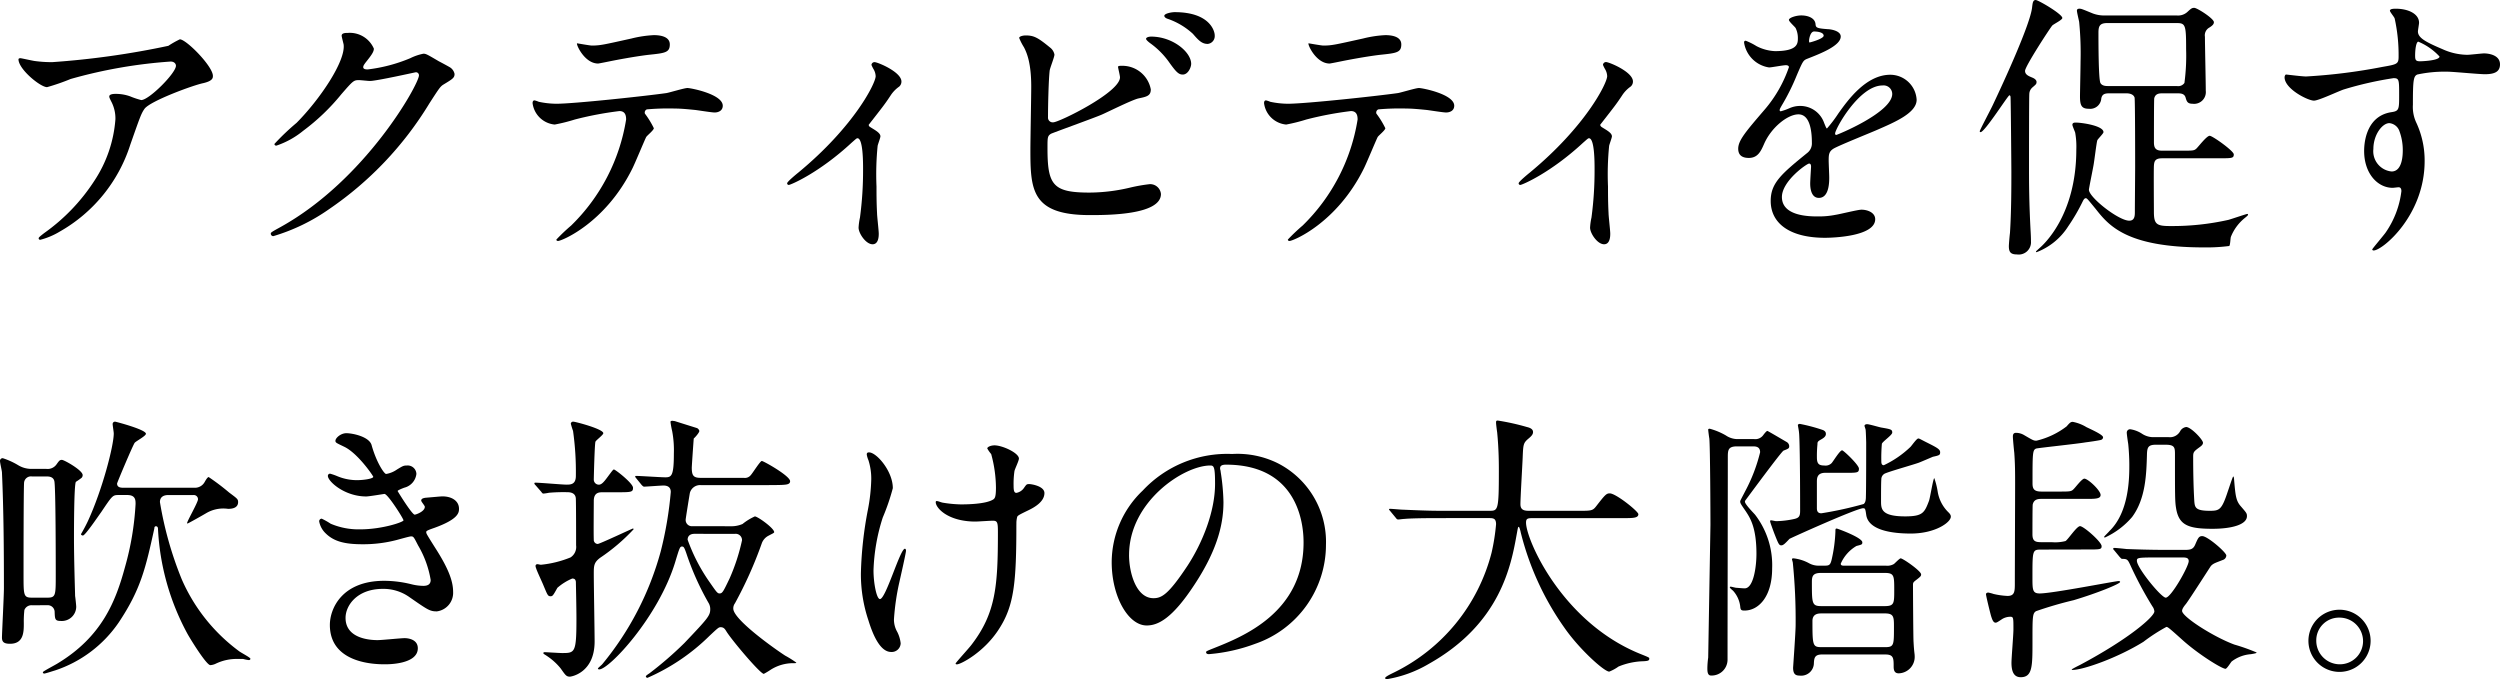 <svg id="txt_02_02アクティビティを促す_吹き抜けの大階段_" data-name="txt_02_02アクティビティを促す 吹き抜けの大階段。 " xmlns="http://www.w3.org/2000/svg" xmlns:xlink="http://www.w3.org/1999/xlink" width="346" height="94" viewBox="0 0 346 94">
  <defs>
    <clipPath id="clip-path">
      <rect id="長方形_442" data-name="長方形 442" width="346" height="94" fill="none"/>
    </clipPath>
  </defs>
  <g id="グループ_174" data-name="グループ 174" transform="translate(0 0)" clip-path="url(#clip-path)">
    <path id="パス_19490" data-name="パス 19490" d="M3.834,6.357a16.787,16.787,0,0,0,2.442.156,115.167,115.167,0,0,0,16.05-2.257,13.43,13.43,0,0,1,1.589-.9c.892,0,4.576,3.737,4.576,5.059,0,.272,0,.7-1.358,1.012-1.357.272-7.288,2.451-8.1,3.54-.465.661-.622,1.128-1.977,4.98a21.234,21.234,0,0,1-9.77,12.024A10.079,10.079,0,0,1,4.608,31.1c-.153,0-.231-.079-.231-.195s.078-.2.775-.741a26.455,26.455,0,0,0,6.939-7.237A17.794,17.794,0,0,0,15,14.413a5.01,5.01,0,0,0-.5-2.3c-.312-.622-.349-.7-.349-.856,0-.311.58-.349.814-.349a5.818,5.818,0,0,1,2.093.349,11.492,11.492,0,0,0,1.512.506c1.085,0,4.807-3.735,4.807-4.747,0-.272-.233-.584-.737-.584A67.643,67.643,0,0,0,8.8,8.847,29.477,29.477,0,0,1,5.54,9.976c-.932,0-3.956-2.49-3.956-3.853,0-.076.079-.154.271-.154.118,0,1.668.35,1.979.389" transform="translate(0.974 2.086)"/>
    <path id="パス_19491" data-name="パス 19491" d="M33.012,3.2c0-.389.543-.389.851-.389A3.624,3.624,0,0,1,37.47,4.988c0,.467-.388.973-1.163,1.945-.194.272-.31.428-.31.622,0,.311.465.311.619.311a21.866,21.866,0,0,0,5.894-1.556,7.224,7.224,0,0,1,1.822-.622c.35,0,.544.117,2.132,1.05.234.117,1.242.661,1.436.778a1.414,1.414,0,0,1,.737.973c0,.546-.271.7-1.552,1.478-.426.272-.58.506-1.937,2.607A47.558,47.558,0,0,1,31.267,27.206a26.529,26.529,0,0,1-7.714,3.733.347.347,0,0,1-.35-.35c0-.154.116-.233,1.318-.893C36.344,23.158,43.711,9.89,43.711,8.684a.419.419,0,0,0-.426-.428c-.078,0-5.427,1.206-6.357,1.206-.233,0-1.279-.117-1.513-.117-.737,0-.814.078-2.44,1.945A29.187,29.187,0,0,1,27.7,16.348a11.8,11.8,0,0,1-3.721,2.064c-.194,0-.271-.117-.271-.235a33.183,33.183,0,0,1,3.064-2.918c3.138-3.151,6.821-8.52,6.512-10.855-.039-.195-.271-1.05-.271-1.206" transform="translate(14.273 1.744)"/>
    <path id="パス_19492" data-name="パス 19492" d="M62.419,15.88c0,.272-.93,1.012-1.045,1.206-.118.154-1.591,3.733-1.94,4.4-3.721,7.51-9.768,10-10.272,10-.157,0-.233-.078-.233-.195a26.121,26.121,0,0,1,2.054-1.947,26.281,26.281,0,0,0,7.6-14.669c0-.467-.078-1.166-.93-1.166a47.593,47.593,0,0,0-6.163,1.166,24.076,24.076,0,0,1-2.791.7,3.4,3.4,0,0,1-3.062-2.957c0-.235.076-.389.271-.389a3.311,3.311,0,0,1,.581.195,12.136,12.136,0,0,0,2.442.272c2.481,0,12.522-1.089,15.234-1.478.465-.078,2.481-.7,2.909-.7.465,0,4.884.856,4.884,2.453,0,.7-.62.934-1.124.934-.428,0-2.326-.311-2.715-.352-.812-.078-1.9-.193-2.752-.193a33.673,33.673,0,0,0-3.914.115.474.474,0,0,0-.271.585,12.2,12.2,0,0,1,1.239,2.023M53.813,4.441c1.2,0,1.628-.117,5.5-.973A15.8,15.8,0,0,1,62.419,3c.814,0,2.21.156,2.21,1.284s-.659,1.206-2.946,1.44c-1.977.235-4.574.739-5.156.856-.192.039-1.706.35-1.822.35-1.9,0-3.1-2.723-2.907-2.8.233.039,1.782.311,2.016.311" transform="translate(28.072 1.863)"/>
    <path id="パス_19493" data-name="パス 19493" d="M78.885,14.254c.659.43,1.473.817,1.473,1.323,0,.2-.349,1.089-.386,1.323a39.663,39.663,0,0,0-.157,5.6c0,1.012,0,2.255.078,3.735,0,.389.234,2.372.234,2.8,0,.311,0,1.478-.854,1.478-.93,0-1.938-1.517-1.938-2.3a8.247,8.247,0,0,1,.194-1.4,48.964,48.964,0,0,0,.428-6.693c0-.973,0-4.28-.777-4.28-.116,0-.194.078-.814.622-4.535,4.2-8.45,5.838-8.685,5.838a.219.219,0,0,1-.231-.235c0-.195,1.163-1.167,1.551-1.478C76.715,14.217,79.7,8.224,79.7,7.251a2.064,2.064,0,0,0-.271-.934,4.465,4.465,0,0,1-.31-.622.422.422,0,0,1,.425-.391c.428,0,3.723,1.362,3.723,2.686a.917.917,0,0,1-.31.7,4.471,4.471,0,0,0-1.2,1.247c-.851,1.284-1.085,1.556-3.024,4.046a.391.391,0,0,0,.155.272" transform="translate(41.492 3.294)"/>
    <path id="パス_19494" data-name="パス 19494" d="M91.554,5.9a1.608,1.608,0,0,1,.661,1.012c0,.35-.62,1.866-.661,2.218-.153,1.362-.231,4.824-.231,6.458a.65.65,0,0,0,.737.7c.774,0,9.226-4.124,9.226-6.227,0-.232-.271-1.321-.271-1.44,0-.154.271-.154.543-.154a4,4,0,0,1,3.993,3.266c0,.9-.581,1.012-1.7,1.247-.893.195-4.382,1.945-5.118,2.257-1.085.467-6.822,2.529-7.016,2.646-.465.311-.465.506-.465,1.984,0,5.1.737,6.147,5.815,6.147a24.6,24.6,0,0,0,5.66-.7,22.726,22.726,0,0,1,2.676-.467,1.5,1.5,0,0,1,1.551,1.362c0,2.92-7.444,2.92-9.848,2.92-8.026,0-8.22-3.464-8.22-8.989,0-1.4.116-7.509.116-8.794,0-3.19-.581-4.628-1.008-5.445a7.9,7.9,0,0,1-.659-1.286c0-.233.543-.35.893-.35,1.123,0,1.665.272,3.332,1.636m19.577,2.3c0,.467-.425,1.478-1.161,1.478-.583,0-.932-.352-1.979-1.83a11.238,11.238,0,0,0-2.558-2.529c-.155-.117-.543-.426-.543-.584,0-.195.349-.31.7-.31,2.983,0,5.542,2.138,5.542,3.774m3.258-3.931a1.081,1.081,0,0,1-.971,1.169c-.812,0-1.279-.507-2.053-1.4a9.844,9.844,0,0,0-3.452-2.062c-.386-.117-.5-.31-.5-.428,0-.311.967-.506,1.433-.506,4.77,0,5.545,2.529,5.545,3.229" transform="translate(53.721 0.64)"/>
    <path id="パス_19495" data-name="パス 19495" d="M125.1,15.88c0,.272-.93,1.012-1.047,1.206-.118.154-1.591,3.733-1.94,4.4-3.72,7.51-9.767,10-10.272,10-.155,0-.231-.078-.231-.195a26.353,26.353,0,0,1,2.053-1.947,26.277,26.277,0,0,0,7.6-14.669c0-.467-.079-1.166-.93-1.166a47.543,47.543,0,0,0-6.163,1.166,24.1,24.1,0,0,1-2.793.7,3.4,3.4,0,0,1-3.062-2.957c0-.235.078-.389.271-.389a3.267,3.267,0,0,1,.581.195,12.152,12.152,0,0,0,2.444.272c2.481,0,12.521-1.089,15.234-1.478.465-.078,2.481-.7,2.907-.7.465,0,4.884.856,4.884,2.453,0,.7-.619.934-1.124.934-.426,0-2.324-.311-2.713-.352-.812-.078-1.9-.193-2.752-.193a33.69,33.69,0,0,0-3.915.115.474.474,0,0,0-.271.585,12.1,12.1,0,0,1,1.24,2.023m-8.607-11.44c1.2,0,1.63-.117,5.506-.973A15.787,15.787,0,0,1,125.1,3c.814,0,2.21.156,2.21,1.284s-.659,1.206-2.946,1.44c-1.979.235-4.574.739-5.156.856-.194.039-1.707.35-1.822.35-1.9,0-3.1-2.723-2.909-2.8.233.039,1.783.311,2.016.311" transform="translate(66.63 1.863)"/>
    <path id="パス_19496" data-name="パス 19496" d="M141.566,14.254c.659.43,1.473.817,1.473,1.323,0,.2-.349,1.089-.386,1.323a39.672,39.672,0,0,0-.157,5.6c0,1.012,0,2.255.078,3.735,0,.389.234,2.372.234,2.8,0,.311,0,1.478-.854,1.478-.93,0-1.938-1.517-1.938-2.3a8.247,8.247,0,0,1,.194-1.4,48.963,48.963,0,0,0,.428-6.693c0-.973,0-4.28-.777-4.28-.116,0-.194.078-.814.622-4.535,4.2-8.45,5.838-8.685,5.838a.219.219,0,0,1-.231-.235c0-.195,1.163-1.167,1.551-1.478,7.714-6.379,10.7-12.372,10.7-13.345a2.064,2.064,0,0,0-.271-.934,4.463,4.463,0,0,1-.31-.622.422.422,0,0,1,.425-.391c.428,0,3.723,1.362,3.723,2.686a.917.917,0,0,1-.31.7,4.47,4.47,0,0,0-1.2,1.247c-.851,1.284-1.085,1.556-3.024,4.046a.391.391,0,0,0,.155.272" transform="translate(80.051 3.294)"/>
    <path id="パス_19497" data-name="パス 19497" d="M148.944,19.763c0-1.167,1.087-2.412,3.723-5.486a17.922,17.922,0,0,0,3.295-5.8c0-.235-.271-.272-.426-.272-.388,0-1.977.31-2.326.31a4.12,4.12,0,0,1-3.452-3.424c0-.115,0-.272.234-.272a8.941,8.941,0,0,1,1.473.739,6.11,6.11,0,0,0,2.558.7c3.179,0,3.179-1.052,3.179-1.83a3.133,3.133,0,0,0-.31-1.362c-.116-.195-.93-.895-.93-1.128,0-.311,1.008-.622,1.706-.622.93,0,1.9.35,1.977,1.206.039.507.194.584,1.744.7.271,0,1.744.193,1.744,1.012,0,1.284-2.828,2.373-4.613,3.072-.581.235-.62.313-1.473,2.3a30.147,30.147,0,0,1-2.093,4.2c-.194.35-.271.467-.271.622a.141.141,0,0,0,.155.156,7.723,7.723,0,0,0,1.2-.428,3.611,3.611,0,0,1,1.512-.313,3.5,3.5,0,0,1,3.295,2.375c.271.661.31.739.389.739a18.344,18.344,0,0,0,1.588-2.1c1.279-1.788,3.8-5.33,7.173-5.33a3.663,3.663,0,0,1,3.644,3.464c0,1.829-3.062,3.112-5.466,4.163-.969.428-5.351,2.179-6.049,2.607-.619.389-.659.817-.659,1.636,0,.35.077,1.983.077,2.333,0,.622,0,2.84-1.434,2.84-1.047,0-1.2-1.284-1.2-1.984,0-.389.118-2.257.118-2.3,0-.154,0-.467-.271-.467-.312,0-3.762,2.414-3.762,4.631,0,2.685,3.876,2.685,5,2.685a12.045,12.045,0,0,0,2.481-.233c.543-.078,3.024-.7,3.529-.7.814,0,1.9.387,1.9,1.321,0,2.414-6.01,2.569-6.939,2.569-4.925,0-7.523-2.025-7.523-5.1,0-2.49,1.475-3.737,5.118-6.693a1.66,1.66,0,0,0,.581-1.362c0-1.751-.31-3.929-1.861-3.929-1.473,0-3.76,1.79-4.768,4.124-.426.973-.853,1.906-2.095,1.906-.737,0-1.473-.233-1.473-1.284M158.83,5.057c.078,0,1.94-.507,1.94-.935,0-.506-.971-.584-1.32-.584-.543,0-.7,1.089-.7,1.247s0,.272.076.272m3.527,12.606c0,.078.039.195.157.195s7.751-3.112,7.751-5.68a1.193,1.193,0,0,0-1.355-1.167c-3.219,0-6.553,6.03-6.553,6.653" transform="translate(91.624 0.819)"/>
    <path id="パス_19498" data-name="パス 19498" d="M176.889,12.142a1.232,1.232,0,0,0-.388.893c-.04.428-.04,9.417-.04,10,0,2.1,0,4.982.234,9.182.037.663.037,1.052.037,1.206a1.7,1.7,0,0,1-1.937,1.791c-.853,0-1.124-.311-1.124-1.128,0-.313.116-1.6.153-1.829.194-2.958.194-6.616.194-8.483,0-.622-.076-10.039-.116-10.349,0-.078-.037-.235-.155-.235-.194,0-3.411,5.1-3.993,5.1a.123.123,0,0,1-.115-.118c0-.154,1.51-2.994,1.782-3.579,1.589-3.344,5.233-11.283,5.467-13.58.077-.621.116-1.012.5-1.012.35,0,3.684,1.945,3.684,2.49,0,.272-1.24.858-1.4,1.052-.309.35-3.76,5.641-3.76,6.264,0,.545.543.739,1.008.934.388.156.583.391.583.585,0,.31-.078.349-.62.817m17.988,9.765c-1.008,0-1.085.467-1.126,1.05-.037.895,0,5.33,0,6.342,0,1.712.349,1.984,2.21,1.984a35.393,35.393,0,0,0,8.1-.854c.426-.117,2.481-.819,2.6-.819.039,0,.118,0,.118.117s-.544.507-.661.622a6.4,6.4,0,0,0-1.706,2.412c-.078.157-.078,1.13-.233,1.284a24.477,24.477,0,0,1-3.527.195c-10.739,0-13.18-3.072-14.964-5.33-1.085-1.323-1.2-1.478-1.357-1.478s-.271.117-.426.428a26.318,26.318,0,0,1-2.016,3.464,8.96,8.96,0,0,1-4.38,3.579.084.084,0,0,1-.078-.078c0-.041.037-.078.465-.467.5-.428,5.117-4.476,5.117-13.658a10.964,10.964,0,0,0-.155-2.336c-.039-.154-.388-.934-.388-1.088,0-.313.31-.313.465-.313.814,0,3.838.43,3.838,1.324,0,.195-.775.934-.851,1.128-.118.311-.428,2.994-.544,3.54-.078.465-.62,3.112-.62,3.307,0,1.05,4.109,4.28,5.582,4.28.737,0,.775-.661.775-1.167,0-.893.04-5.291.04-6.264,0-.856,0-9.3-.079-9.611-.155-.467-.7-.584-1.123-.584h-2.4c-.659,0-.969.157-1.084.7a1.535,1.535,0,0,1-1.707,1.438c-.969,0-1.24-.389-1.24-1.673,0-.661.078-4.084.078-4.863a44,44,0,0,0-.194-5.486c-.039-.233-.31-1.323-.31-1.558s.194-.272.349-.272c.271,0,.426.079,1.861.663a4.524,4.524,0,0,0,1.783.272h9.809a1.913,1.913,0,0,0,1.551-.545c.465-.428.581-.506.892-.506.388,0,2.713,1.478,2.713,1.984,0,.272-.194.467-.62.739a1.229,1.229,0,0,0-.62,1.284c0,1.089.116,6.264.116,7.47A1.624,1.624,0,0,1,199.1,14.36c-.7,0-.814-.313-.969-.858s-.659-.584-1.087-.584h-2.13c-.35,0-.971,0-1.124.7-.04.272-.04,5.29-.04,6.069,0,.739.194,1.167,1.126,1.167h2.634c1.63,0,1.785,0,2.095-.272.271-.233,1.434-1.79,1.861-1.79.388,0,3.334,2.1,3.334,2.568,0,.545-.231.545-2.093.545Zm2.054-10a1.046,1.046,0,0,0,1.045-.428,28.687,28.687,0,0,0,.234-4.669c0-3.309-.078-3.618-1.279-3.618h-9.654c-1.084,0-1.2.506-1.2,1.362,0,1.206,0,6.342.271,6.925.233.428.775.428,1.047.428Z" transform="translate(104.355 0)"/>
    <path id="パス_19499" data-name="パス 19499" d="M198.748,10.122A78.076,78.076,0,0,0,209.292,8.8c2.016-.35,2.25-.391,2.25-1.4A23.4,23.4,0,0,0,211,2.107c-.039-.2-.659-.9-.659-1.091,0-.272.581-.272.814-.272,1.706,0,3.217.7,3.217,1.945,0,.195-.155,1.012-.155,1.206,0,.895,1.126,1.478,3.413,2.453a8.505,8.505,0,0,0,3.41.776c.388,0,2.017-.195,2.326-.195.506,0,2.21.157,2.21,1.519,0,1.012-.737,1.362-2.092,1.362-.814,0-4.421-.35-5.157-.35a18.02,18.02,0,0,0-4.186.389c-.544.233-.62.776-.62,4.2a5.1,5.1,0,0,0,.5,2.529,12.378,12.378,0,0,1,1.124,5.254c0,7.548-5.855,12.372-7.057,12.372-.078,0-.192-.039-.192-.156,0-.078,1.589-1.947,1.859-2.334A12.675,12.675,0,0,0,211.929,26c0-.117,0-.546-.388-.546-.116,0-.7.079-.814.079-2.095,0-3.954-1.986-3.954-5.1,0-.506,0-4.785,3.76-5.369,1.085-.156,1.085-.389,1.085-2.373,0-2.1,0-2.336-.777-2.336a48.194,48.194,0,0,0-6.861,1.556c-.659.2-3.489,1.556-4.148,1.556-.851,0-4.07-1.632-4.07-3.229,0-.154.078-.35.194-.387.388.037,2.248.272,2.791.272m11.514,6.458c-.971,0-2.21,1.6-2.21,3.579a2.815,2.815,0,0,0,2.518,3.112c1.513,0,1.552-2.334,1.552-2.957a7.589,7.589,0,0,0-.5-2.723,1.641,1.641,0,0,0-1.357-1.012m3.566-9.3c0,.624.155.739.7.739.155,0,2.675-.078,2.675-.66A8.408,8.408,0,0,0,214.255,5.3c-.271.078-.426.973-.426,1.984" transform="translate(120.424 0.462)"/>
    <path id="パス_19500" data-name="パス 19500" d="M4.421,61.409a1.05,1.05,0,0,0-1.047.661A14.44,14.44,0,0,0,3.295,63.9c0,1.167,0,2.84-1.9,2.84-.775,0-1.124-.195-1.124-.856,0-.582.271-5.758.271-6.847,0-5.174-.037-10.817-.271-15.992,0-.232-.271-1.323-.271-1.6a.366.366,0,0,1,.388-.389,10.21,10.21,0,0,1,2.134.973,3.492,3.492,0,0,0,1.822.507H6.4a1.508,1.508,0,0,0,1.394-.585c.389-.545.467-.661.777-.661s2.869,1.44,2.869,2.1a.52.52,0,0,1-.155.389,9.4,9.4,0,0,1-.775.545c-.271.272-.271,6.849-.271,7.742,0,3.27.155,7.705.155,8.055.039.233.155,1.284.155,1.517a1.993,1.993,0,0,1-2.132,1.945c-.814,0-.814-.272-.853-1.206a.949.949,0,0,0-1.008-.973Zm.039-17.821a.958.958,0,0,0-1.124.817c-.078.584-.078,11.634-.078,12.763,0,2.879,0,3.19,1.163,3.19H6.553c1.163,0,1.163-.311,1.163-3.151,0-1.558,0-12.372-.2-13-.153-.622-.812-.622-1.045-.622ZM23.3,46.156c-.622,0-1.165.235-1.165.974a49.7,49.7,0,0,0,3.024,10.7,24.537,24.537,0,0,0,7.909,9.921c.233.195,1.589.895,1.589,1.052,0,.078-.039.195-.231.195a5.238,5.238,0,0,1-.777-.157h-.7a6.671,6.671,0,0,0-3.1.661,2,2,0,0,1-.737.195c-.543,0-2.752-3.579-3.179-4.357a33.837,33.837,0,0,1-4.072-14.59c-.037-.235-.194-.274-.271-.274-.194,0-.231.157-.231.311-1.2,5.448-1.862,8.405-4.925,13A17.222,17.222,0,0,1,7.6,70.437c-.155.039-1.318.426-1.473.426a.183.183,0,0,1-.194-.193c0-.117,1.744-1.013,2.093-1.245,6.088-3.7,7.985-8.561,9.265-13.269A39.633,39.633,0,0,0,18.763,47.4c0-.545,0-1.247-1.161-1.247H16.4c-.814,0-.854.078-2.4,2.375-.425.582-2.21,3.229-2.52,3.229-.116,0-.271-.079-.271-.195.35-.584.775-1.4.969-1.83,1.977-4.28,3.566-10.388,3.566-12.1,0-.195-.153-1.128-.153-1.284A.326.326,0,0,1,15.933,36c.078,0,4.264,1.091,4.264,1.675,0,.311-1.357,1.012-1.551,1.245-.231.272-2.442,5.525-2.442,5.643,0,.582.583.582.892.582h9.77a1.542,1.542,0,0,0,1.473-.817c.155-.272.388-.661.543-.661a31.8,31.8,0,0,1,2.83,2.14c1.085.817,1.242.895,1.242,1.324,0,.934-1.087.934-1.4.934a4.646,4.646,0,0,0-2.985.582c-.388.235-2.52,1.441-2.6,1.441-.039,0-.079,0-.079-.041,0-.272,1.513-2.879,1.513-3.307a.577.577,0,0,0-.62-.584Z" transform="translate(0 22.358)"/>
    <path id="パス_19501" data-name="パス 19501" d="M34.6,38.618c.657,2.375,1.744,4.009,2.016,4.009A3.625,3.625,0,0,0,38.129,42c.775-.467.89-.545,1.355-.545a1.21,1.21,0,0,1,1.32,1.167,2.218,2.218,0,0,1-1.667,1.9c-.118.041-.932.35-.932.468.271.467,2.016,3.268,2.366,3.268.155,0,1.4-.43,1.4-1.089,0-.156-.5-.7-.5-.856,0-.311.388-.35.543-.389,1.4-.118,2.171-.195,2.4-.195,1.279,0,2.287.621,2.287,1.712,0,.545-.078,1.44-3.411,2.646-1.008.35-1.124.428-1.124.584,0,.2.039.272,1.24,2.179,1.9,2.957,2.481,4.669,2.481,6.11a2.587,2.587,0,0,1-2.248,2.685c-.969,0-1.24-.195-3.76-1.945a6.206,6.206,0,0,0-3.76-1.169C32.623,58.54,31,60.8,31,62.548c0,2.879,3.411,3.074,4.419,3.074.62,0,3.217-.272,3.76-.272.465,0,1.822.156,1.822,1.4,0,2.218-4.072,2.218-4.537,2.218-1.123,0-7.636,0-7.636-5.448,0-2.255,1.667-6.107,7.522-6.107a15.883,15.883,0,0,1,3.721.467,7.15,7.15,0,0,0,1.7.232c.583,0,1.009-.195,1.009-.817a13.855,13.855,0,0,0-1.744-4.785c-.581-1.128-.62-1.245-.969-1.245-.233,0-1.706.428-2.016.506a18.292,18.292,0,0,1-4.652.584c-2.327,0-3.917-.311-5.118-1.477a3.057,3.057,0,0,1-.93-1.675.358.358,0,0,1,.35-.389,9.974,9.974,0,0,1,1.239.7,9.856,9.856,0,0,0,4.072.778c3.062,0,6.007-1.012,6.007-1.245s-2.169-3.657-2.634-3.657c-.078,0-2.134.35-2.52.35-3.025,0-5.312-2.1-5.312-2.84a.3.3,0,0,1,.31-.313,7.679,7.679,0,0,1,1.008.352,7.072,7.072,0,0,0,2.676.545c.93,0,2.287-.195,2.287-.467,0-.117-2.093-3.192-3.956-4.126-1.124-.545-1.279-.582-1.279-.854,0-.391.737-1.052,1.513-1.052.851,0,3.138.467,3.489,1.634" transform="translate(16.825 22.97)"/>
    <path id="パス_19502" data-name="パス 19502" d="M45.947,44.838c-.155-.156-.155-.195-.155-.233a.1.1,0,0,1,.116-.117c.7,0,3.721.272,4.343.272.58,0,1.279-.041,1.279-1.206a40.441,40.441,0,0,0-.389-6.225,10.233,10.233,0,0,1-.31-1.013.316.316,0,0,1,.349-.272c.273,0,4.148,1.012,4.148,1.6,0,.235-.967.934-1.085,1.167-.116.274-.231,4.98-.231,5.215a.7.7,0,0,0,.7.739c.349,0,.661-.313,1.2-1.052.7-.934.775-1.049.89-1.049.194,0,2.638,1.906,2.638,2.527s-.233.624-2.366.624H55.25c-.465,0-1.239,0-1.239,1.2,0,.858-.04,4.554,0,5.332a.564.564,0,0,0,.543.622c.271,0,4.805-2.14,4.884-2.14.039,0,.078.039.078.117a26.506,26.506,0,0,1-4.613,3.93c-.892.661-.892,1.128-.892,2.258,0,1.478.115,7.976.115,9.337,0,4.357-3.256,4.863-3.41,4.863-.506,0-.622-.195-1.281-1.128A8.4,8.4,0,0,0,47.5,68.456c-.157-.117-.467-.272-.467-.35,0-.157.078-.157.233-.157.194,0,1.979.118,2.365.118,1.783,0,1.979-.039,1.979-4.785,0-1.48-.078-4.9-.078-5.059-.04-.349-.194-.467-.506-.467a7.591,7.591,0,0,0-2.053,1.284c-.583,1.052-.661,1.167-.932,1.167-.388,0-.426-.156-.969-1.44-.194-.5-.93-2.023-1.047-2.449A.927.927,0,0,1,45.947,56a.256.256,0,0,1,.271-.232c.116,0,.31.078.5.078a14.586,14.586,0,0,0,4.072-1.012,1.723,1.723,0,0,0,.774-1.675c0-1.206,0-5.641-.037-6.458-.04-.895-.932-.895-1.2-.895a22.971,22.971,0,0,0-2.521.078,6.239,6.239,0,0,1-.775.115c-.116,0-.194-.115-.31-.272Zm26.983,5.68a3.886,3.886,0,0,0,1.667-.311,7.682,7.682,0,0,1,1.706-1.05c.388,0,2.675,1.636,2.675,2.179,0,.117-.312.233-.737.468a1.919,1.919,0,0,0-.969,1.049,56.157,56.157,0,0,1-3.723,8.327,1.187,1.187,0,0,0-.231.739c0,1.516,5.776,5.6,7.171,6.5a14.1,14.1,0,0,1,1.551.973c0,.078-.155.078-.349.078a5.82,5.82,0,0,0-3.179.895,10.553,10.553,0,0,1-.969.584c-.5,0-4.535-4.785-5.2-5.914-.153-.233-.308-.545-.774-.545-.271,0-.388.117-1.513,1.166a28.361,28.361,0,0,1-8.606,5.838.218.218,0,0,1-.233-.195c0-.117.388-.35.5-.428a50.108,50.108,0,0,0,4.845-4.2c3.217-3.385,3.566-3.775,3.566-4.669a1.67,1.67,0,0,0-.271-.935,37.884,37.884,0,0,1-3.024-6.768c-.31-.9-.388-.974-.62-.974-.271,0-.347.195-.93,2.14-2.326,7.626-9.15,14.864-10.507,14.864-.037,0-.194,0-.194-.117,0-.078.543-.506.622-.622a41.642,41.642,0,0,0,8.063-15.562,51.028,51.028,0,0,0,1.4-8.25c0-.661-.426-.895-1.008-.895-.388,0-2.4.156-2.675.156-.116,0-.194-.078-.349-.235L59.9,43.9c-.155-.195-.155-.195-.155-.271s.076-.078.116-.078c.581,0,3.411.195,4.07.195.853,0,1.163-.235,1.163-3.307a14.236,14.236,0,0,0-.233-3.075,11.729,11.729,0,0,1-.233-1.284c0-.117.116-.154.271-.154.078,0,.194.037.31.037.118.039,2.713.856,3.1.974a.616.616,0,0,1,.312.389c0,.232-.583.895-.777,1.049-.037.467-.271,3.774-.271,4.046,0,1.089.234,1.4,1.242,1.4h5.97a1.021,1.021,0,0,0,.929-.35c.271-.272,1.32-1.986,1.552-1.986s3.915,2.064,3.915,2.8c0,.389-.388.467-.93.5-.426.041-2.248.041-2.752.041H68.821a1.458,1.458,0,0,0-1.513,1.089c-.039.195-.581,3.54-.581,3.7a.86.86,0,0,0,.969.895Zm-5,1.05c-.5,0-.93.235-.93.817a24.584,24.584,0,0,0,2.909,5.682c1.084,1.556,1.2,1.751,1.51,1.751.388,0,.506-.235,1.4-2.1a27.229,27.229,0,0,0,1.707-5.252.872.872,0,0,0-.971-.895Z" transform="translate(28.169 22.314)"/>
    <path id="パス_19503" data-name="パス 19503" d="M78.191,43.931a29.919,29.919,0,0,1-1.4,4.087,26.441,26.441,0,0,0-1.279,7.314c0,1.751.426,3.968.892,3.968.814,0,2.791-6.964,3.45-6.964.118,0,.155.156.155.272,0,.31-.775,3.7-.93,4.4a33.042,33.042,0,0,0-.737,5.1,3.423,3.423,0,0,0,.465,1.751,4.648,4.648,0,0,1,.465,1.556,1.24,1.24,0,0,1-1.318,1.206c-1.473,0-2.481-2.218-3.14-4.357a20.071,20.071,0,0,1-1.047-6.536,52.543,52.543,0,0,1,.969-8.794,24.944,24.944,0,0,0,.465-4.2,8.4,8.4,0,0,0-.388-2.646,3.332,3.332,0,0,1-.233-.778c0-.117,0-.313.31-.313,1.047,0,3.295,2.608,3.295,4.943m17.1,5.019c0,8.055-.31,11.245-2.4,14.475-2.054,3.229-5.311,4.9-5.816,4.9-.078,0-.192,0-.192-.115s1.9-2.18,2.208-2.608c3.374-4.395,3.645-8.172,3.645-15.6,0-1.323-.078-1.556-.7-1.556-.386,0-2.093.118-2.4.118-3.8,0-5.506-1.869-5.506-2.686,0-.076.039-.156.116-.156.234,0,.62.195.893.233a17.209,17.209,0,0,0,2.442.233c.581,0,3.489,0,4.535-.7.192-.154.349-.311.349-1.634a18.116,18.116,0,0,0-.659-4.63,4.725,4.725,0,0,1-.543-.778c0-.2.465-.428,1.008-.428,1.085,0,3.372,1.05,3.372,1.829,0,.311-.581,1.478-.62,1.751a12.269,12.269,0,0,0-.116,2.023c0,.661.078.973.388.973A1.612,1.612,0,0,0,96.3,43.97c.388-.545.388-.584.775-.584.271,0,2.093.272,2.093,1.245,0,1.169-1.318,1.945-2.21,2.375-1.2.582-1.434.7-1.551.895a3.47,3.47,0,0,0-.116,1.049" transform="translate(45.381 23.611)"/>
    <path id="パス_19504" data-name="パス 19504" d="M110.262,40.784c0,.117.078.272.078.428a30.173,30.173,0,0,1,.388,4.2c0,2.607-.581,6.225-3.994,11.4-3.1,4.747-5.076,5.68-6.629,5.68-2.558,0-4.845-4.007-4.845-8.755a13.734,13.734,0,0,1,4.3-9.921,16.008,16.008,0,0,1,12.367-5.058A12.6,12.6,0,0,1,118.17,40a12.205,12.205,0,0,1,6.745,11.325,14.507,14.507,0,0,1-9.768,13.695,23.8,23.8,0,0,1-6.435,1.441c-.157,0-.388-.041-.388-.274,0-.117.076-.156,1.047-.545,4.031-1.6,12.443-4.941,12.443-14.63,0-1.517-.155-10.777-10.738-10.777-.777,0-.814.311-.814.545m-12.6,11.944c0,2.531,1.008,5.992,3.372,5.992,1.124,0,2.054-.465,4.731-4.513,2.053-3.15,3.8-7.47,3.8-11.322,0-2.334-.155-2.529-.657-2.529-3.683,0-11.243,5.019-11.243,12.372" transform="translate(58.599 24.073)"/>
    <path id="パス_19505" data-name="パス 19505" d="M126.21,49.406c-3.411,0-4.5.078-4.884.115-.155,0-.7.079-.814.079-.155,0-.233-.079-.349-.233l-.737-.895c-.155-.195-.194-.195-.194-.272s.078-.078.153-.078c.273,0,1.473.115,1.707.115,1.9.079,3.489.157,5.311.157h6.706c1.2,0,1.32,0,1.32-5.487,0-.934,0-2.994-.234-5.369-.037-.233-.153-1.128-.153-1.323s0-.311.231-.311a32.082,32.082,0,0,1,4.033.895c.5.117.853.311.853.7,0,.311-.2.545-.62.895-.737.623-.737.817-.814,2.646-.04,1.012-.31,5.526-.31,6.458,0,.9.7.9,1.318.9h6.706c1.785,0,1.977,0,2.481-.661,1.24-1.6,1.4-1.751,1.862-1.751.851,0,3.954,2.49,3.954,2.879,0,.545-.775.545-2.054.545H139.314c-.853,0-1.124,0-1.124.622,0,2.373,5.039,13.93,16.011,18.249,1.047.426,1.047.426,1.047.584,0,.272-.2.31-.775.35a9.69,9.69,0,0,0-3.489.739,5.912,5.912,0,0,1-1.279.7c-.7,0-4.148-3.111-6.2-6.069a39.171,39.171,0,0,1-6.047-13.189c-.039-.233-.194-.778-.271-.778-.116,0-.116.115-.271.934C136.135,55.9,134.7,64,124.7,69.6a16.718,16.718,0,0,1-5.776,2.1c-.079,0-.233-.039-.233-.156,0-.195.853-.584,1.24-.778a25.523,25.523,0,0,0,13.491-16.576,28.526,28.526,0,0,0,.62-3.931c0-.854-.426-.854-1.048-.854Z" transform="translate(73.013 22.299)"/>
    <path id="パス_19506" data-name="パス 19506" d="M150.412,39.3c-1.281,0-1.281.545-1.281,1.6,0,7.781-.037,20.194-.037,27.975a2.2,2.2,0,0,1-2.287,2.14c-.506,0-.506-.622-.506-1.05a11.862,11.862,0,0,1,.116-1.44c0-.078.312-18.326.312-18.364,0-1.636-.04-10.858-.157-11.947-.037-.195-.155-1.088-.155-1.243,0-.079.118-.117.2-.117a9.186,9.186,0,0,1,2.247.934,2.9,2.9,0,0,0,1.824.5h2.054a1.354,1.354,0,0,0,1.318-.582c.116-.157.428-.545.543-.545.077,0,2.365,1.362,2.713,1.556a.691.691,0,0,1,.312.545c0,.31-.079.35-.777.622-.271.078-5.078,6.614-5.312,6.925a.243.243,0,0,0-.037.156c0,.35,1.2,1.556,1.4,1.79a11.454,11.454,0,0,1,2.365,7.431c0,3.892-1.861,5.838-3.838,5.838-.465,0-.544-.117-.581-.584a3.928,3.928,0,0,0-.971-2.141c-.078-.078-.465-.387-.465-.465a.1.1,0,0,1,.116-.117c.12,0,.661.156.777.156s.853.076,1.163.076c1.2,0,1.626-2.916,1.626-4.785,0-3.657-.888-4.98-1.473-5.875-.7-1.012-.774-1.128-.774-1.362,0-.117.078-.233.7-1.44a22.93,22.93,0,0,0,2.056-5.371c0-.817-.659-.817-1.048-.817Zm12.212,3.659c-1.165,0-1.165.778-1.165,1.284v3.618c0,.389.116.7.622.7a50.322,50.322,0,0,0,5.853-1.284c.194-.156.308-.428.308-1.012.04-1.284.04-5.914.04-7.51,0-.037-.04-1.478-.077-1.751,0-.078-.155-.467-.155-.545,0-.195.271-.232.349-.232.308,0,1.706.426,1.977.467,1.355.232,1.512.272,1.512.7,0,.349-1.357,1.243-1.436,1.555a22.857,22.857,0,0,0-.076,2.336c0,.272,0,.622.349.622a13.817,13.817,0,0,0,3.683-2.531c.194-.193.853-1.167,1.085-1.167.155,0,.234.078,1.087.507,1.471.739,1.938.973,1.938,1.4,0,.389-.118.43-1.009.624,0,0-1.628.7-1.938.817-.737.272-4.07,1.206-4.729,1.516a.888.888,0,0,0-.465.819c-.039.311-.039,2.257-.039,2.957,0,1.089,0,2.14,3.334,2.14,2.442,0,2.675-.506,3.3-2.14.153-.389.58-3.151.737-3.151a10.422,10.422,0,0,1,.464,1.829,5.119,5.119,0,0,0,1.512,2.918c.271.272.312.43.312.584,0,.778-2.134,2.336-5.545,2.336-2.636,0-5.852-.467-6.163-2.569-.118-.856-.155-.934-.426-.934-.893,0-10.2,4.2-10.2,4.242-.581.622-.853.895-1.124.895-.31,0-.388-.157-.969-1.634-.077-.195-.581-1.558-.581-1.675,0-.078,0-.156.115-.156s.622.117.7.117a12.663,12.663,0,0,0,2.558-.311c.659-.156.777-.428.777-1.128,0-6.536-.079-10.427-.157-10.856,0-.156-.155-.932-.155-1.012s.155-.156.271-.156a23.706,23.706,0,0,1,3.217.858c.312.154.389.31.389.545,0,.389-.428.621-.777.817-.388.232-.388.349-.388.584a16.388,16.388,0,0,0-.077,1.829c0,.895.271,1.128,1.047,1.128a1.159,1.159,0,0,0,1.008-.352c.233-.272,1.126-1.751,1.434-1.751.194,0,2.327,2.023,2.327,2.531,0,.584-.2.584-1.977.584ZM162.2,68.1c-1.085,0-1.123.507-1.161,1.323a1.757,1.757,0,0,1-1.979,1.6c-.543,0-.892-.193-.892-1.089,0-.078.349-4.941.349-5.875a79.54,79.54,0,0,0-.386-8.637c0-.079-.118-.43-.118-.507,0-.117.155-.117.233-.117a5.841,5.841,0,0,1,2.1.661,2.739,2.739,0,0,0,1.47.35h.7c.661,0,.814-.078,1.008-.932a20.742,20.742,0,0,0,.5-3.775c0-.35,0-.428.194-.428.078,0,3.531,1.247,3.531,1.906,0,.311-.079.311-.816.506a5.268,5.268,0,0,0-2.172,2.451c0,.272.273.272.428.272H171a1.8,1.8,0,0,0,1.124-.232c.155-.118.775-.78.93-.78.31,0,2.83,1.751,2.83,2.218,0,.235-.078.313-.735.817-.351.274-.389.352-.389.661,0,1.012.039,7.549.078,7.861.078,1.478.155,1.634.155,1.945a2.276,2.276,0,0,1-2.21,2.412c-.583,0-.7-.428-.7-.934,0-1.128,0-1.673-1.124-1.673Zm8.646-6.692c1.318,0,1.318-.389,1.318-2.218,0-1.986,0-2.375-1.318-2.375h-8.8c-1.124,0-1.279.43-1.279,1.247,0,2.994,0,3.346,1.32,3.346Zm.04,5.68c1.239,0,1.239-.272,1.239-2.762,0-1.4,0-1.906-1.239-1.906h-8.8c-.428,0-1.242.039-1.242,1.05,0,3.424.04,3.618,1.279,3.618Z" transform="translate(89.998 22.478)"/>
    <path id="パス_19507" data-name="パス 19507" d="M177.849,53.688c-1.24,0-1.24.041-1.24,3.853,0,1.712,0,2.218,1.008,2.218,1.744,0,10.429-1.712,10.894-1.712.078,0,.231,0,.231.117,0,.272-3.177,1.556-6.435,2.529a53.137,53.137,0,0,0-5.194,1.517c-.5.311-.5.739-.5,4.241,0,3.385,0,4.9-1.628,4.9-.737,0-1.279-.467-1.279-1.986,0-.66.271-3.889.271-4.628,0-1.6,0-1.752-.426-1.752a2.217,2.217,0,0,0-1.124.311c-.7.467-.777.506-.93.506-.349,0-.5-.584-.62-.934-.312-1.167-.7-2.84-.7-3s.194-.233.312-.233a5.205,5.205,0,0,1,.736.195,10.489,10.489,0,0,0,1.938.272c1.008,0,1.008-.661,1.008-1.79,0-1.947.039-11.518.039-13.7,0-1.517,0-2.723-.116-4.319-.039-.311-.194-1.906-.194-2.257,0-.313.116-.506.426-.506a2.206,2.206,0,0,1,1.124.311c1.2.7,1.318.778,1.707.778a11.006,11.006,0,0,0,4.185-1.986c.465-.543.583-.621.854-.621a5.66,5.66,0,0,1,1.9.739c1.163.545,2.287,1.089,2.287,1.4a.382.382,0,0,1-.271.35c-.194.078-1.82.311-2.169.35-1.085.195-6.63.778-6.824.856-.5.195-.5.661-.5,4.826,0,.776.233,1.127,1.24,1.127h2.287c1.628,0,1.822,0,2.132-.311.233-.195,1.163-1.478,1.512-1.478.506,0,2.25,1.634,2.25,2.257,0,.545-.737.545-2.056.545H177.81c-.465,0-1.008.079-1.163.778-.039.156-.039,3.774-.039,4.124,0,.974.426,1.089,1.24,1.089h1.434a5.732,5.732,0,0,0,1.9-.156c.347-.195,1.551-2.062,2.016-2.062.5,0,2.983,2.18,2.983,2.764,0,.465-.194.465-2.053.465Zm19.7.041c.812,0,1.279,0,1.588-.739.388-.895.5-1.167.971-1.167.737,0,3.332,2.255,3.332,2.685a.678.678,0,0,1-.5.622c-1.084.426-1.279.467-1.626.817-.118.154-2.87,4.473-3.452,5.252-.426.506-.543.778-.543.974,0,.815,4.38,3.617,7.249,4.667a26.862,26.862,0,0,1,3.064,1.089c0,.118-.349.156-.777.235a4.991,4.991,0,0,0-2.675,1.012c-.115.115-.657,1.012-.851,1.012-.506,0-3.723-1.986-5.932-3.968-1.822-1.636-2.055-1.83-2.248-1.83a24.275,24.275,0,0,0-3.18,2.062c-3.642,2.258-8.373,3.892-9.807,3.892-.037,0-.116,0-.116-.078.233-.157.93-.507,1.165-.624,6.861-3.657,10.272-6.692,10.272-7.392a1.324,1.324,0,0,0-.271-.7,52.128,52.128,0,0,1-3.024-5.643c-.388-.854-.465-.932-1.165-.932-.115,0-.192-.117-.349-.274l-.737-.895c-.153-.154-.153-.195-.153-.232a.124.124,0,0,1,.116-.117c.271,0,1.434.117,1.706.154,1.124.041,3.14.118,5.349.118ZM193.7,39.176c-1.047,0-1.2.35-1.24,1.245-.078,2.762-.155,6.186-2.055,8.754a10.9,10.9,0,0,1-3.762,2.842c-.076,0-.116-.041-.116-.079,0-.078.622-.66.737-.817,2.752-2.646,2.752-7.47,2.752-9.143,0-1.05-.078-2.219-.153-2.918-.039-.233-.2-1.324-.2-1.556a.458.458,0,0,1,.506-.467,4.1,4.1,0,0,1,1.551.584,2.856,2.856,0,0,0,1.782.506h1.94a1.608,1.608,0,0,0,1.628-.856,1.12,1.12,0,0,1,.814-.546c.661,0,2.327,1.751,2.327,2.18,0,.272-.273.467-.428.582-.853.624-.93.7-.93,1.363,0,1.984.039,4.165.157,6.147.076.858.153,1.324,2.13,1.324,1.358,0,1.667-.118,2.521-2.725.116-.31.659-2.023.737-2.023s.116.272.116.389c.194,2.336.271,3,.967,3.774.737.858.814.934.814,1.324,0,1.166-2.093,1.751-4.768,1.751-3.372,0-4.652-.507-5.039-2.842-.155-.932-.155-1.6-.155-7.392,0-.973,0-1.4-1.279-1.4Zm1.047,15.6c-3.566,0-3.683,0-3.683.467,0,.973,3.372,5.1,3.993,5.1.737,0,3.179-4.319,3.179-5.058,0-.506-.465-.506-.93-.506Z" transform="translate(104.682 22.374)"/>
    <path id="パス_19508" data-name="パス 19508" d="M206.411,56.376a4.3,4.3,0,1,1-8.606-.037,4.3,4.3,0,0,1,8.606.037m-7.52-.037a3.258,3.258,0,0,0,3.258,3.268,3.205,3.205,0,0,0,3.217-3.19,3.259,3.259,0,0,0-3.295-3.27,3.143,3.143,0,0,0-3.18,3.192" transform="translate(121.681 32.331)"/>
  </g>
</svg>
